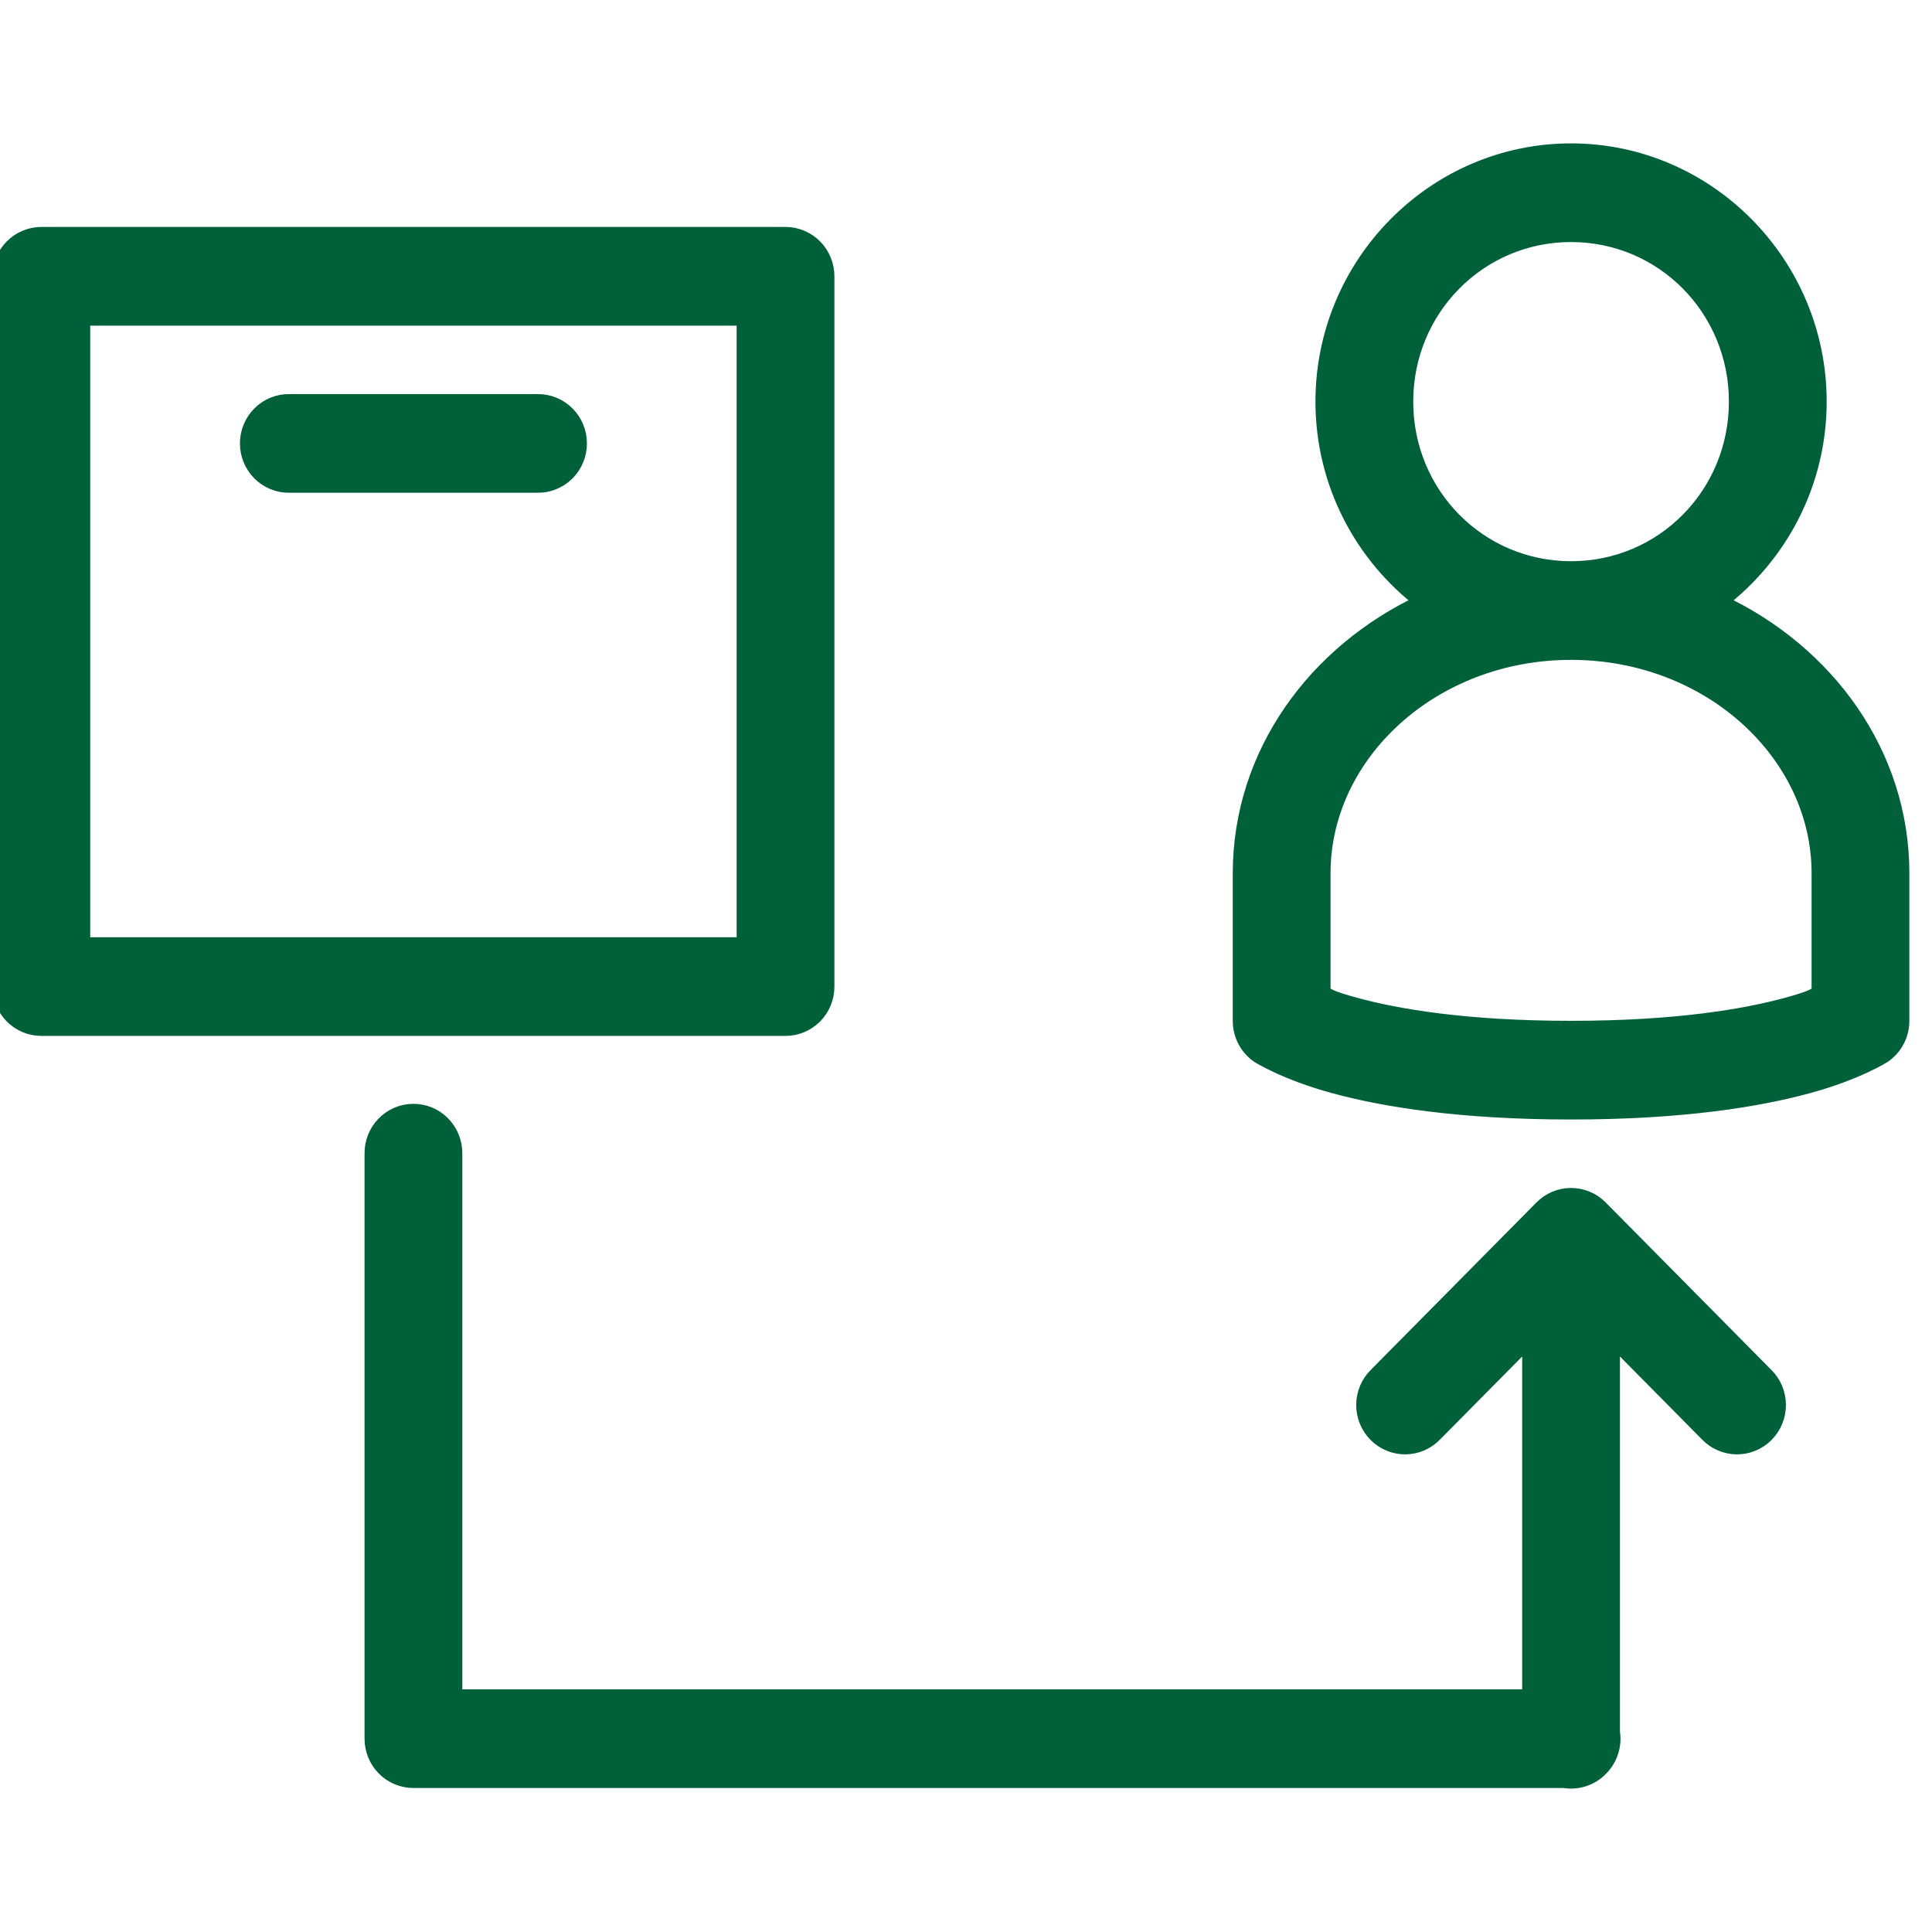 <svg width="64" height="64" viewBox="0 0 64 64" fill="none" xmlns="http://www.w3.org/2000/svg">
<g clip-path="url(#clip0_9_162)">
<path d="M52.044 5C47.521 5 43.826 8.735 43.826 13.305C43.826 16.011 45.126 18.418 47.122 19.936C43.577 21.591 41.087 24.964 41.087 28.925V33.82C41.087 34.047 41.142 34.271 41.247 34.471C41.353 34.672 41.505 34.843 41.691 34.969C41.691 34.969 42.567 35.529 44.198 35.972C45.829 36.416 48.346 36.835 52.044 36.835C55.741 36.835 58.258 36.416 59.889 35.972C61.52 35.528 62.395 34.967 62.395 34.967C62.582 34.84 62.734 34.669 62.84 34.468C62.945 34.268 63 34.045 63 33.818V28.925C63 24.964 60.511 21.591 56.965 19.936C58.961 18.418 60.261 16.011 60.261 13.305C60.261 8.735 56.566 5 52.044 5ZM1.37 7.768C1.006 7.768 0.658 7.914 0.401 8.174C0.144 8.433 3.63166e-05 8.785 0 9.152V32.682C3.63166e-05 33.049 0.144 33.401 0.401 33.661C0.658 33.92 1.006 34.066 1.37 34.066H26.022C26.385 34.066 26.733 33.92 26.99 33.661C27.247 33.401 27.391 33.049 27.391 32.682V9.152C27.391 8.785 27.247 8.433 26.99 8.174C26.733 7.914 26.385 7.768 26.022 7.768H1.37ZM52.044 7.768C55.085 7.768 57.522 10.231 57.522 13.305C57.522 16.379 55.085 18.841 52.044 18.841C49.002 18.841 46.565 16.379 46.565 13.305C46.565 10.231 49.002 7.768 52.044 7.768ZM2.739 10.537H24.652V31.298H2.739V10.537ZM9.587 13.305C9.405 13.302 9.225 13.336 9.057 13.404C8.888 13.473 8.735 13.574 8.606 13.703C8.477 13.832 8.374 13.985 8.304 14.155C8.234 14.324 8.198 14.505 8.198 14.689C8.198 14.872 8.234 15.054 8.304 15.223C8.374 15.392 8.477 15.546 8.606 15.675C8.735 15.803 8.888 15.905 9.057 15.973C9.225 16.042 9.405 16.076 9.587 16.073H17.804C17.986 16.076 18.166 16.042 18.334 15.973C18.503 15.905 18.656 15.803 18.785 15.675C18.915 15.546 19.017 15.392 19.087 15.223C19.157 15.054 19.193 14.872 19.193 14.689C19.193 14.505 19.157 14.324 19.087 14.155C19.017 13.985 18.915 13.832 18.785 13.703C18.656 13.574 18.503 13.473 18.334 13.404C18.166 13.336 17.986 13.302 17.804 13.305H9.587ZM52.044 21.609C56.645 21.609 60.261 24.98 60.261 28.925V32.896C60.053 33.002 60.054 33.06 59.178 33.299C57.812 33.67 55.536 34.066 52.044 34.066C48.551 34.066 46.275 33.67 44.909 33.299C44.033 33.06 44.034 33.002 43.826 32.896V28.925C43.826 24.98 47.442 21.609 52.044 21.609ZM13.674 36.816C13.312 36.821 12.966 36.972 12.713 37.235C12.46 37.498 12.321 37.852 12.326 38.219V57.596C12.326 57.963 12.47 58.315 12.727 58.575C12.984 58.835 13.332 58.98 13.696 58.98H51.813C52.034 59.018 52.26 59.001 52.472 58.93C52.684 58.86 52.876 58.738 53.031 58.575C53.031 58.574 53.032 58.573 53.033 58.572C53.036 58.569 53.039 58.567 53.041 58.564C53.045 58.56 53.048 58.557 53.052 58.553C53.198 58.399 53.306 58.212 53.369 58.008C53.432 57.804 53.447 57.588 53.413 57.377V44.328L56.553 47.502C56.68 47.635 56.831 47.741 56.998 47.814C57.165 47.887 57.345 47.926 57.528 47.928C57.71 47.929 57.891 47.895 58.059 47.825C58.228 47.755 58.381 47.652 58.51 47.522C58.639 47.392 58.741 47.237 58.809 47.066C58.878 46.896 58.913 46.713 58.911 46.529C58.909 46.345 58.871 46.163 58.799 45.994C58.727 45.825 58.621 45.672 58.49 45.545L53.012 40.008C52.882 39.877 52.728 39.774 52.558 39.704C52.388 39.634 52.206 39.6 52.022 39.603C51.666 39.609 51.327 39.754 51.075 40.008L45.597 45.545C45.465 45.672 45.361 45.825 45.288 45.994C45.216 46.163 45.178 46.345 45.176 46.529C45.174 46.713 45.209 46.896 45.277 47.066C45.346 47.237 45.448 47.392 45.577 47.522C45.706 47.652 45.859 47.755 46.028 47.825C46.197 47.895 46.377 47.929 46.559 47.928C46.742 47.926 46.922 47.887 47.089 47.814C47.256 47.741 47.407 47.635 47.533 47.502L50.674 44.328V56.212H15.065V38.219C15.068 38.033 15.033 37.85 14.964 37.678C14.895 37.507 14.793 37.351 14.663 37.22C14.534 37.089 14.379 36.986 14.209 36.916C14.039 36.847 13.857 36.813 13.674 36.816Z" fill="#006039" stroke="#006039" stroke-width="0.5"/>
</g>
<defs>
<clipPath id="clip0_9_162">
<rect width="64" height="64" fill="white"/>
</clipPath>
</defs>
</svg>
